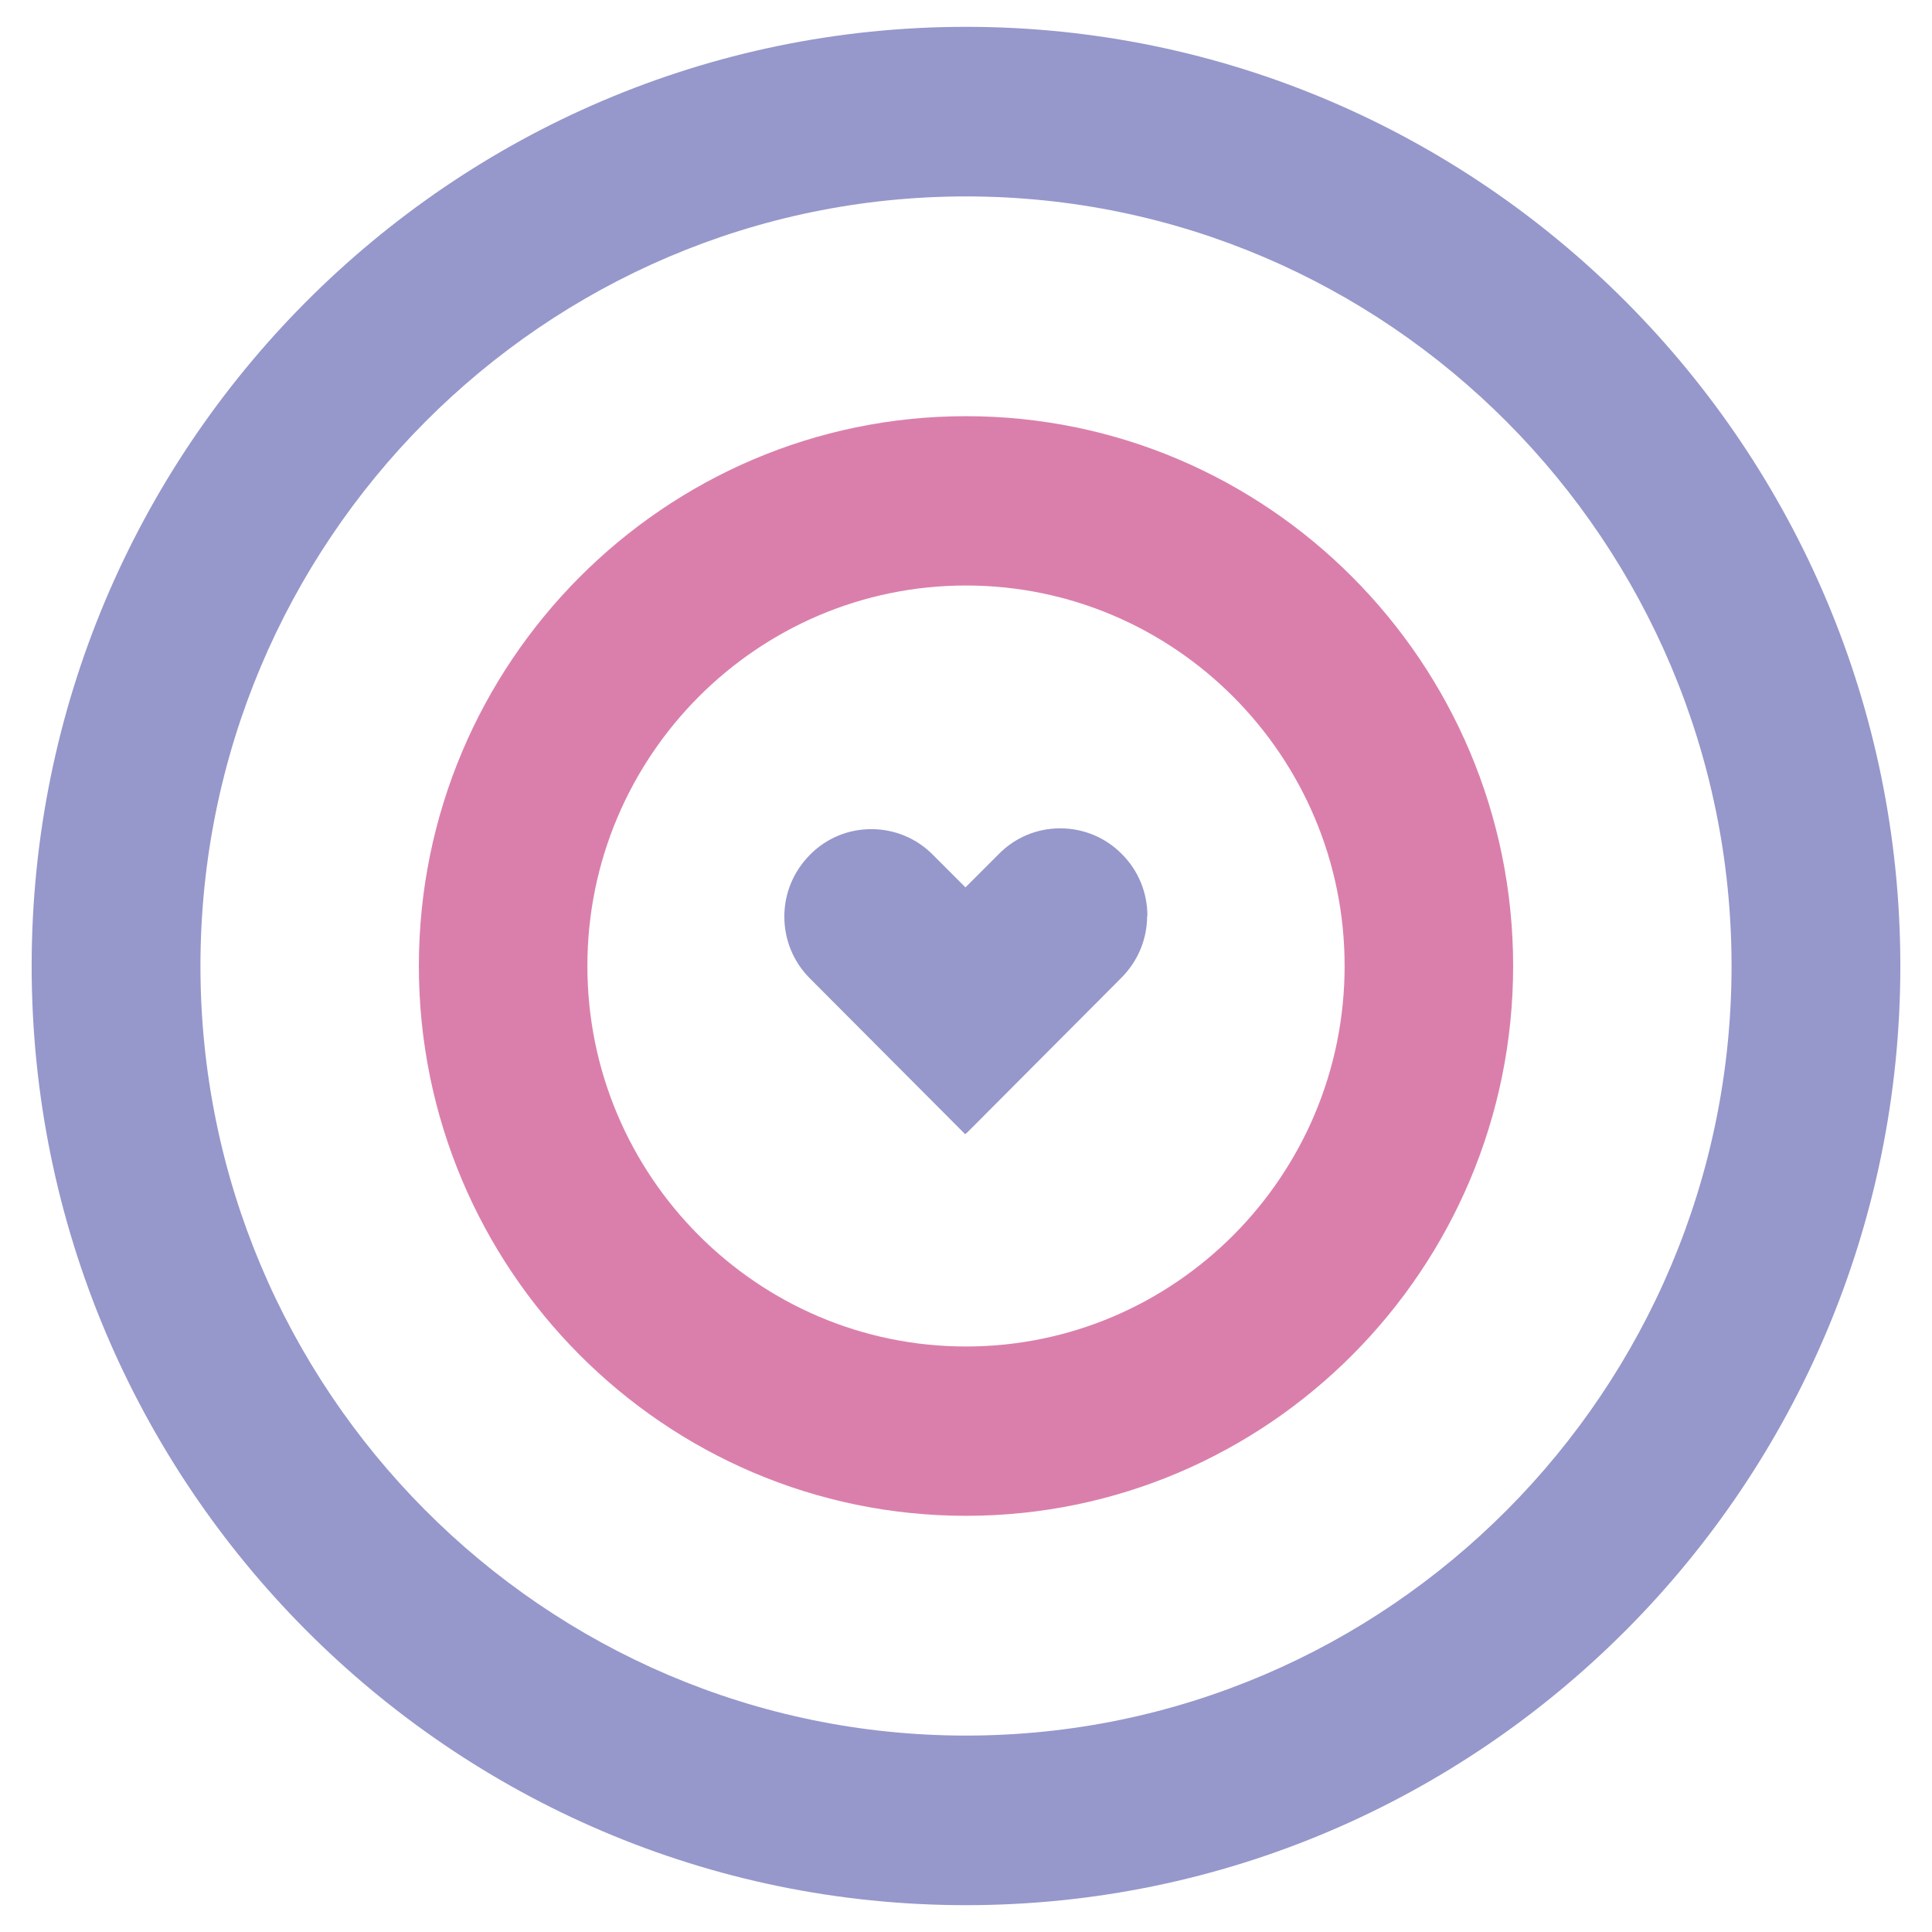 <?xml version="1.0" encoding="UTF-8"?>
<svg id="Layer_1" data-name="Layer 1" xmlns="http://www.w3.org/2000/svg" viewBox="0 0 72 72">
  <defs>
    <style>
      .cls-1 {
        fill: #9697cb;
      }

      .cls-2 {
        fill: #da7fab;
      }
    </style>
  </defs>
  <g id="Care_Goals_-_Colour" data-name="Care Goals - Colour">
    <g>
      <path class="cls-1" d="M36,71C16.8,71,1.18,55.3,1.18,36S16.8,1,36,1s34.82,15.7,34.82,35-15.62,35-34.82,35M36,7.32c-15.73,0-28.53,12.87-28.53,28.68s12.8,28.68,28.53,28.68,28.53-12.87,28.53-28.68S51.73,7.32,36,7.32"/>
      <path class="cls-2" d="M36,56.49c-11.24,0-20.39-9.19-20.39-20.49s9.15-20.49,20.39-20.49,20.39,9.19,20.39,20.49-9.15,20.49-20.39,20.49M36,21.82c-7.78,0-14.11,6.36-14.11,14.18s6.33,14.18,14.11,14.18,14.11-6.36,14.11-14.18-6.33-14.18-14.11-14.18"/>
      <path class="cls-1" d="M42.76,34.13c0-.87-.34-1.69-.95-2.3-.61-.62-1.43-.96-2.3-.96s-1.68.34-2.29.96l-1.24,1.24-1.21-1.21c-.61-.62-1.43-.96-2.3-.96s-1.68.34-2.29.96c-.61.62-.95,1.43-.95,2.3s.34,1.69.95,2.3l5.79,5.81.04-.04h.01s5.78-5.8,5.78-5.8c.61-.62.95-1.43.95-2.3"/>
    </g>
  </g>
</svg>